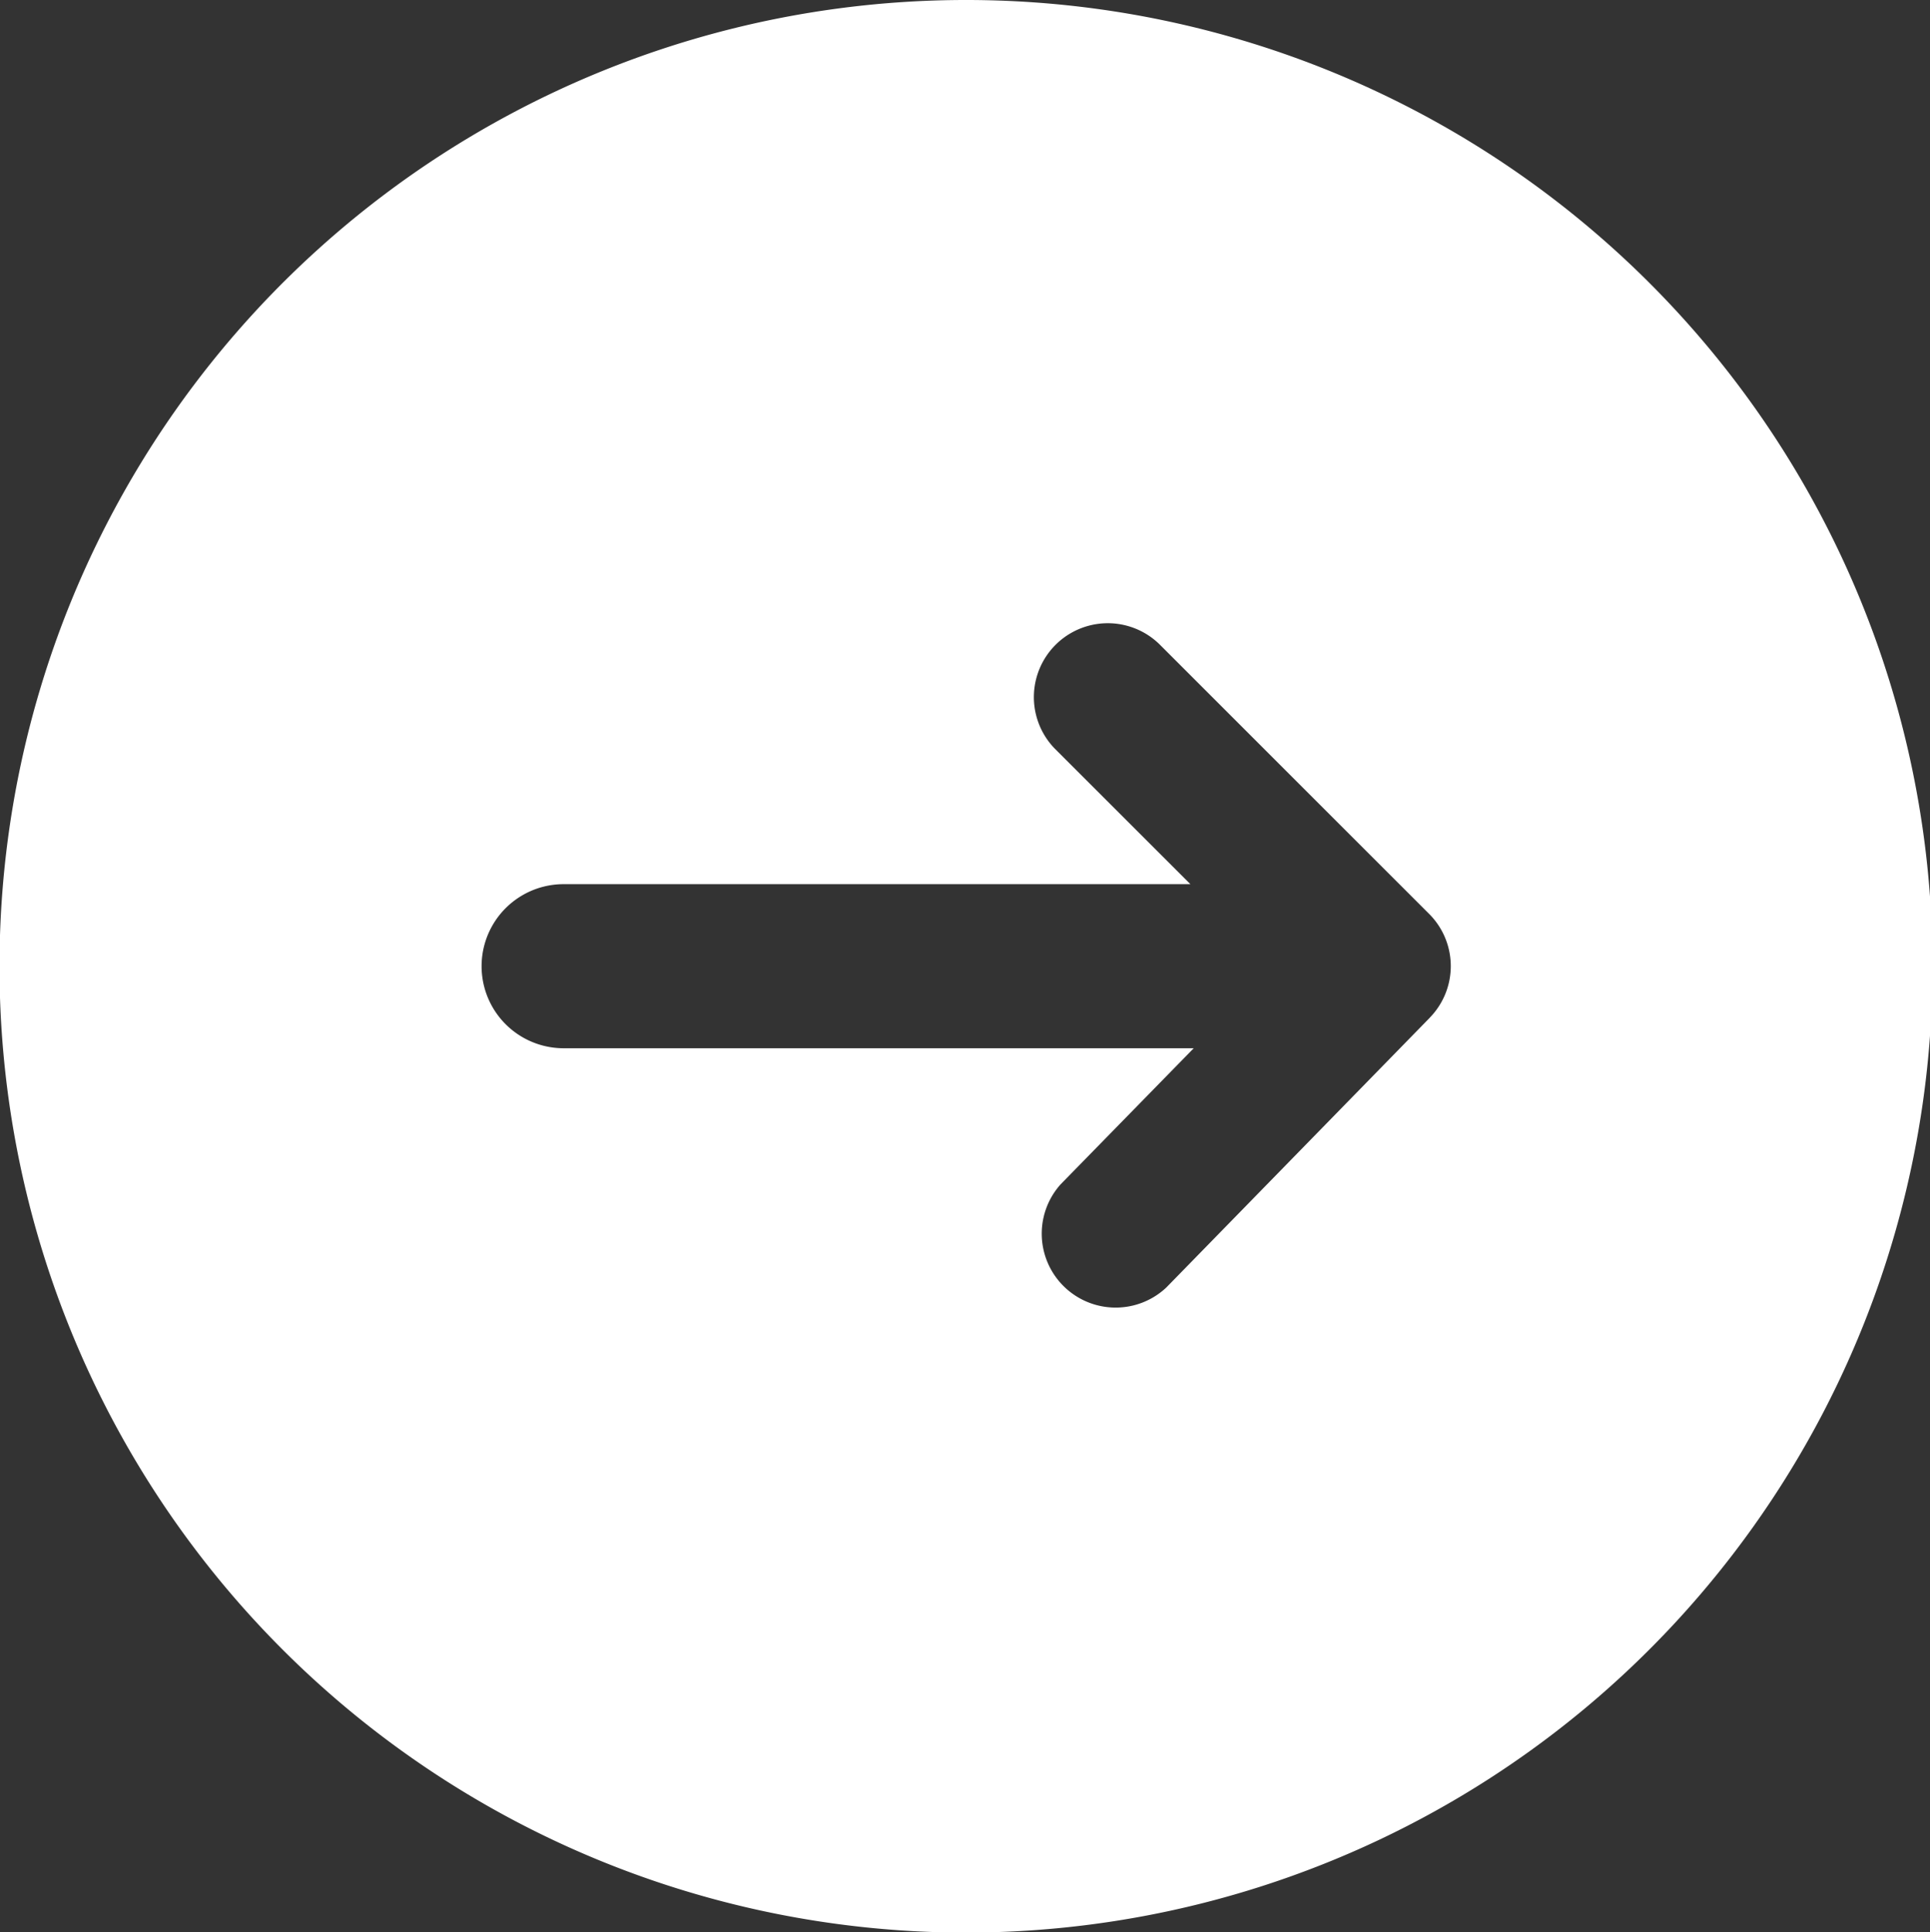 <svg xmlns="http://www.w3.org/2000/svg" width="31.906" height="31.946" viewBox="0 0 31.906 31.946">
  <rect x="0" y="0" width="31.906" height="31.946" fill="#333333" stroke="none"/>
  <defs>
    <style>
      .cls-1 {
        fill: #fff;
      }
    </style>
  </defs>
  <path id="arrow-right" class="cls-1" d="M26.728,10.75A15.977,15.977,0,1,0,39.745,35.985,15.975,15.975,0,0,0,26.728,10.75Zm7.663,16.828-4.355,4.46a1.222,1.222,0,0,1-1.747-1.706l2.2-2.25H20.073a1.356,1.356,0,0,1,0-2.713H30.434l-2.241-2.24A1.222,1.222,0,0,1,29.92,21.4l4.461,4.461a1.22,1.22,0,0,1,.01,1.716Z" transform="translate(-10.755 -10.75)"/>
</svg>
